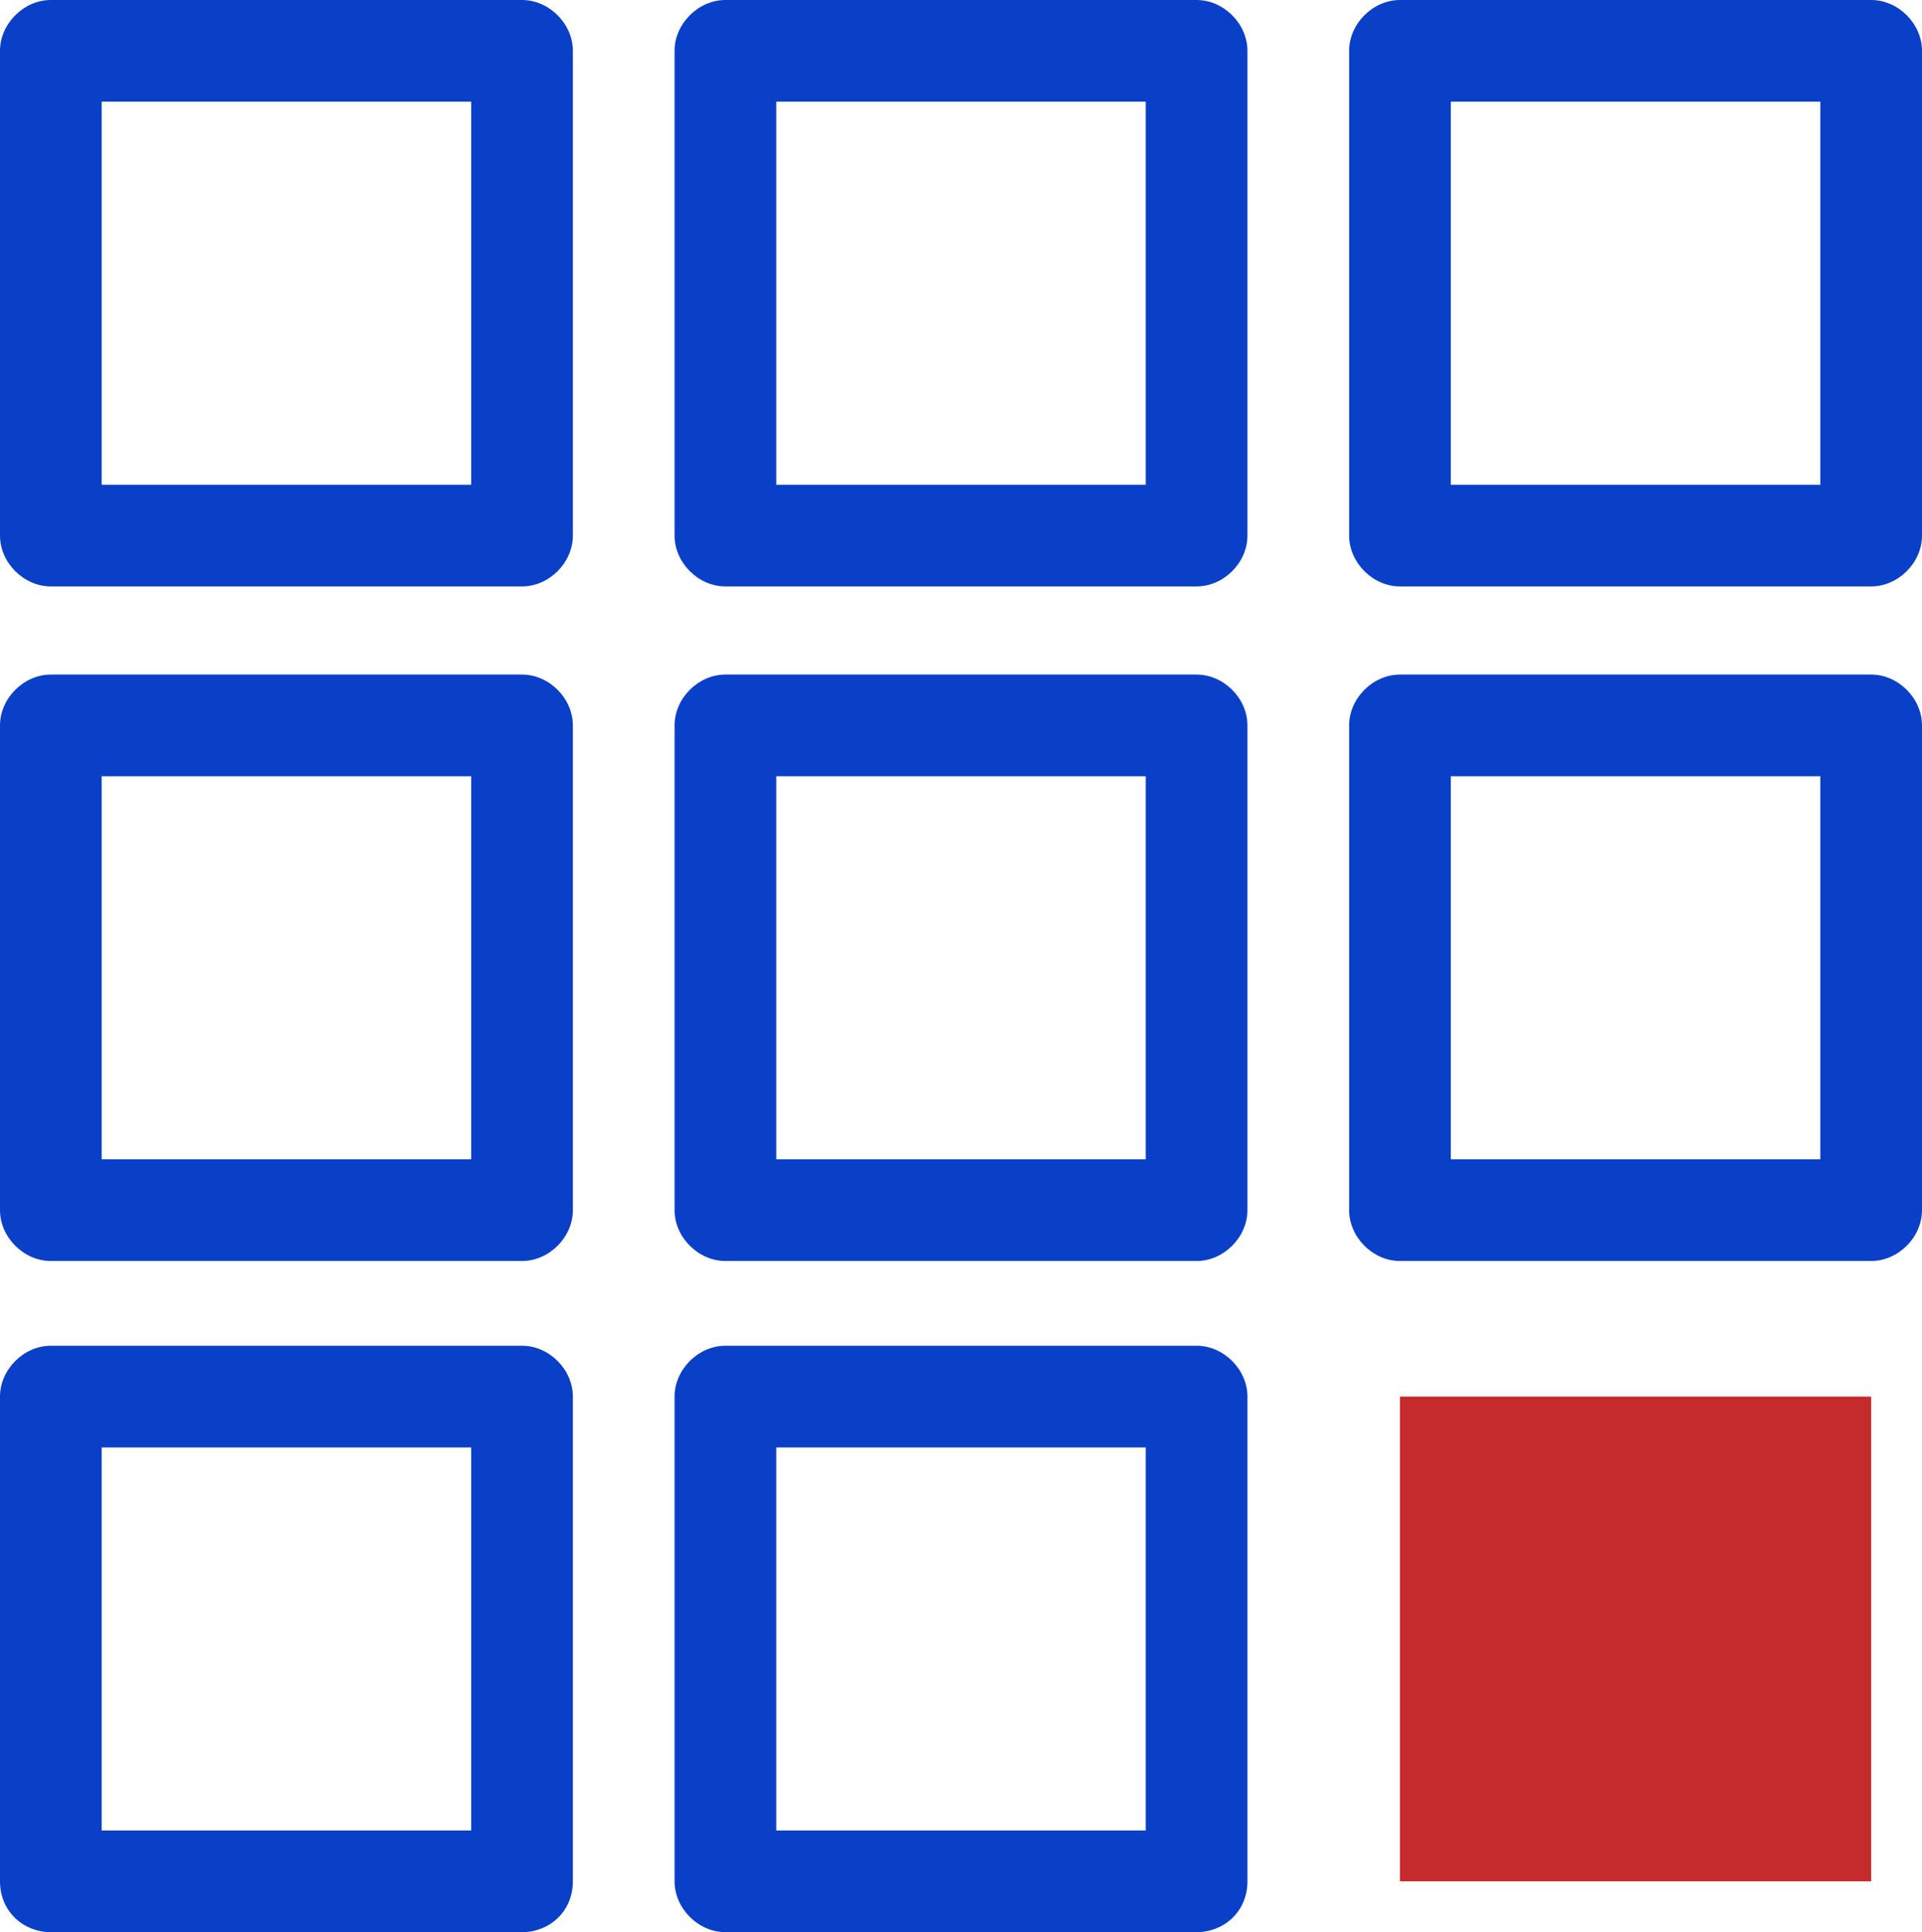 <?xml version="1.0" encoding="utf-8"?>
<!-- Generator: Adobe Illustrator 25.2.1, SVG Export Plug-In . SVG Version: 6.00 Build 0)  -->
<svg version="1.1" id="Calque_1" xmlns="http://www.w3.org/2000/svg" xmlns:xlink="http://www.w3.org/1999/xlink" x="0px" y="0px"
	 viewBox="0 0 56.7 57" style="enable-background:new 0 0 56.7 57;" xml:space="preserve">
<style type="text/css">
	.st0{fill:#0A40C7;}
	.st1{fill:#C52A2D;}
</style>
<g id="Calque_2_1_">
	<g id="picto-thematique">
		<g id="picto-code-d-acces">
			<path class="st0" d="M15.4,17.3H1.5c-0.8,0-1.5-0.7-1.5-1.5V1.5C0,0.7,0.7,0,1.5,0h13.9c0.8,0,1.5,0.7,1.5,1.5v14.3
				C16.9,16.6,16.2,17.3,15.4,17.3z M3,14.3h10.9V3H3V14.3z"/>
			<path class="st0" d="M35.3,17.3H21.4c-0.8,0-1.5-0.7-1.5-1.5V1.5c0-0.8,0.7-1.5,1.5-1.5h13.9c0.8,0,1.5,0.7,1.5,1.5v14.3
				C36.8,16.6,36.1,17.3,35.3,17.3z M22.9,14.3h10.9V3H22.9V14.3z"/>
			<path class="st0" d="M55.2,17.3H41.3c-0.8,0-1.5-0.7-1.5-1.5V1.5c0-0.8,0.7-1.5,1.5-1.5h13.9c0.8,0,1.5,0.7,1.5,1.5v14.3
				C56.7,16.6,56,17.3,55.2,17.3z M42.8,14.3h10.9V3H42.8V14.3z"/>
			<path class="st0" d="M15.4,37.2H1.5c-0.8,0-1.5-0.7-1.5-1.5V21.4c0-0.8,0.7-1.5,1.5-1.5h13.9c0.8,0,1.5,0.7,1.5,1.5v14.3
				C16.9,36.5,16.2,37.2,15.4,37.2z M3,34.2h10.9V22.9H3V34.2z"/>
			<path class="st0" d="M35.3,37.2H21.4c-0.8,0-1.5-0.7-1.5-1.5V21.4c0-0.8,0.7-1.5,1.5-1.5h13.9c0.8,0,1.5,0.7,1.5,1.5v14.3
				C36.8,36.5,36.1,37.2,35.3,37.2z M22.9,34.2h10.9V22.9H22.9V34.2z"/>
			<path class="st0" d="M55.2,37.2H41.3c-0.8,0-1.5-0.7-1.5-1.5V21.4c0-0.8,0.7-1.5,1.5-1.5h13.9c0.8,0,1.5,0.7,1.5,1.5v14.3
				C56.7,36.5,56,37.2,55.2,37.2z M42.8,34.2h10.9V22.9H42.8V34.2z"/>
			<path class="st0" d="M15.4,57H1.5C0.7,57,0,56.4,0,55.5V41.2c0-0.8,0.7-1.5,1.5-1.5h13.9c0.8,0,1.5,0.7,1.5,1.5v14.3
				C16.9,56.4,16.2,57,15.4,57z M3,54h10.9V42.7H3V54z"/>
			<path class="st0" d="M35.3,57H21.4c-0.8,0-1.5-0.7-1.5-1.5V41.2c0-0.8,0.7-1.5,1.5-1.5h13.9c0.8,0,1.5,0.7,1.5,1.5v14.3
				C36.8,56.4,36.1,57,35.3,57z M22.9,54h10.9V42.7H22.9V54z"/>
			<rect x="41.3" y="41.2" class="st1" width="13.9" height="14.3"/>
		</g>
	</g>
</g>
</svg>
